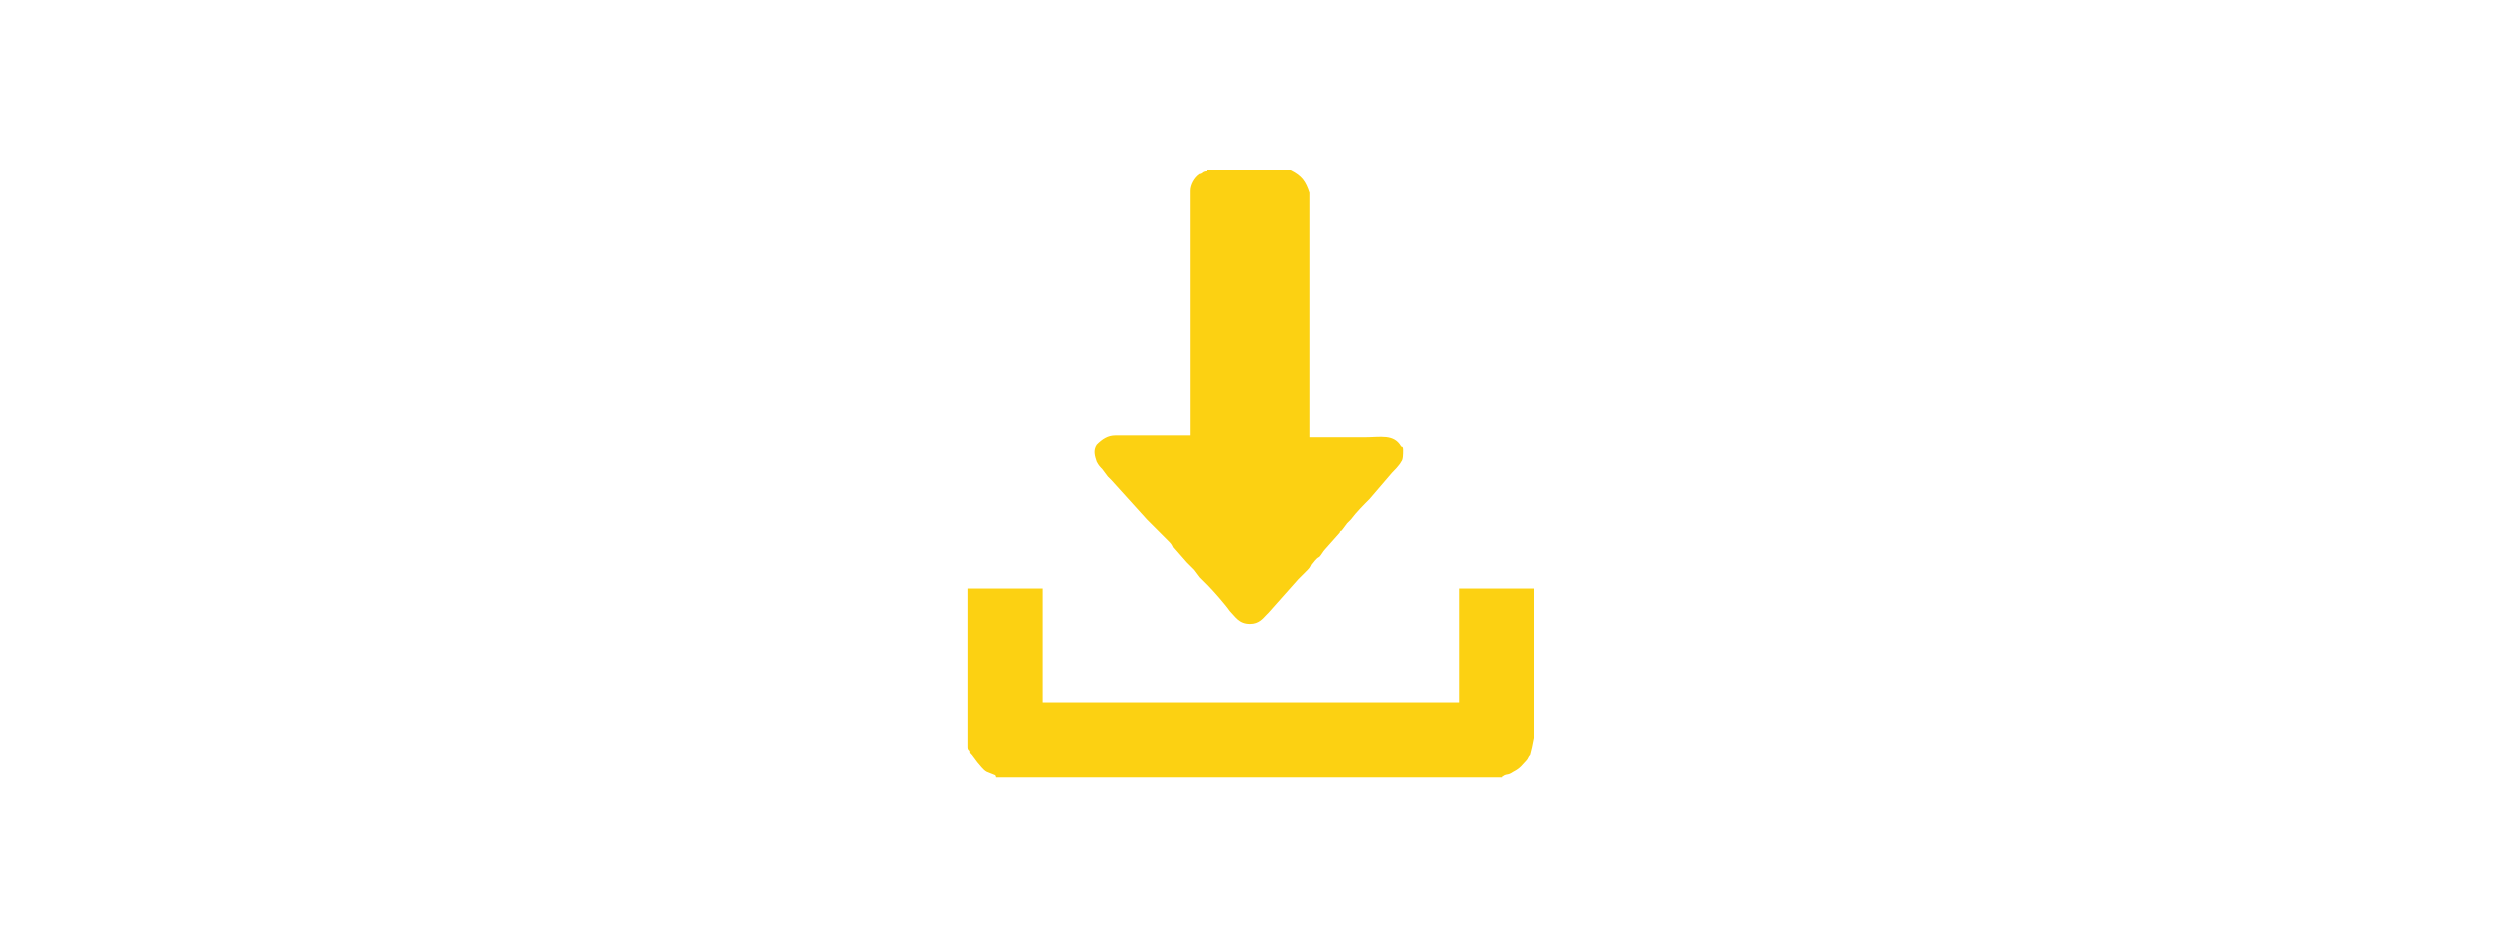 <?xml version="1.0" encoding="utf-8"?>
<!-- Generator: Adobe Illustrator 21.1.0, SVG Export Plug-In . SVG Version: 6.00 Build 0)  -->
<svg version="1.0"
	 id="Camada_1" text-rendering="geometricPrecision" image-rendering="optimizeQuality" shape-rendering="geometricPrecision"
	 xmlns="http://www.w3.org/2000/svg" xmlns:xlink="http://www.w3.org/1999/xlink" x="0px" y="0px" viewBox="0 0 133.8 50.7"
	 style="enable-background:new 0 0 133.8 50.7;" xml:space="preserve">
<style type="text/css">
	.st0{fill:#FCD112;}
	.st1{fill:none;}
</style>
<g id="Camada_x0020_1">
	<g id="_2061552347584">
		<g>
			<path class="st0" d="M69.1,9.1h-4.5c0,0.1,0,0-0.2,0.1c0,0-0.1,0.1-0.2,0.1c-0.3,0.2-0.5,0.6-0.5,0.9c0,1.1,0,12.9,0,13.1
				c-0.5,0-2.3,0-2.9,0l-1.1,0c-0.4,0-0.7,0.2-1,0.5c-0.2,0.3-0.1,0.6,0,0.9c0.1,0.2,0.2,0.3,0.3,0.4l0.3,0.4
				c0.1,0.1,0.1,0.1,0.2,0.2l1.9,2.1c0.1,0.1,0.1,0.1,0.2,0.2l0.3,0.3c0,0,0,0,0,0l0.2,0.2c0,0,0,0,0,0l0.2,0.2
				c0.1,0.1,0.1,0.1,0.2,0.2c0.2,0.2,0.2,0.2,0.3,0.4l0.7,0.8c0.1,0.1,0.1,0.1,0.2,0.2c0.1,0.1,0.1,0.1,0.2,0.2l0.3,0.4
				c0.1,0.1,0.1,0.1,0.2,0.2c0.1,0.1,0.1,0.1,0.2,0.2c0.3,0.3,1,1.1,1.2,1.4c0.3,0.3,0.5,0.7,1.1,0.7c0.5,0,0.7-0.3,0.9-0.5
				c0,0,0.1-0.1,0.1-0.1l1.6-1.8c0.1-0.1,0.1-0.1,0.2-0.2c0.1-0.1,0.1-0.1,0.2-0.2c0.2-0.2,0.2-0.2,0.3-0.4c0.1-0.1,0.2-0.3,0.4-0.4
				c0.1-0.1,0.2-0.3,0.3-0.4l0.8-0.9c0,0,0-0.1,0.1-0.1l0.3-0.4c0.1-0.1,0.1-0.1,0.2-0.2c0.3-0.4,0.7-0.8,1-1.1l1.2-1.4
				c0.1-0.1,0.4-0.4,0.5-0.6c0.1-0.1,0.1-0.4,0.1-0.6c0-0.1,0-0.2-0.1-0.2c-0.4-0.7-1.1-0.5-2-0.5c-0.6,0-2.4,0-2.9,0
				c0-0.2,0-12,0-13.1C69.9,9.7,69.7,9.4,69.1,9.1C69.1,9.1,69.2,9.2,69.1,9.1L69.1,9.1z"/>
			<path class="st0" d="M53.3,41.6h27.1c0-0.1,0,0,0.1-0.1c0.2-0.1,0.2,0,0.5-0.2c0.4-0.2,0.5-0.4,0.7-0.6c0.1-0.1,0.1-0.2,0.2-0.3
				L82,40l0.1-0.5v-5.1c0-0.6,0-2.5,0-2.9c-0.4,0-3.9,0-4,0l0,6.1H55.8l0-6.1c-0.1,0-3.6,0-4,0c0,0.4,0,1,0,1.5l0,6.6
				c0,0.2,0,0.2,0,0.3c0,0.2,0,0.2,0.1,0.3c0,0.1,0,0.1,0.1,0.2l0.3,0.4c0.1,0.1,0.3,0.4,0.5,0.5l0.5,0.2c0,0,0,0,0,0
				C53.2,41.5,53.3,41.5,53.3,41.6z"/>
		</g>
		<rect x="0" y="0" class="st1" width="133.8" height="50.7"/>
	</g>
</g>
</svg>
